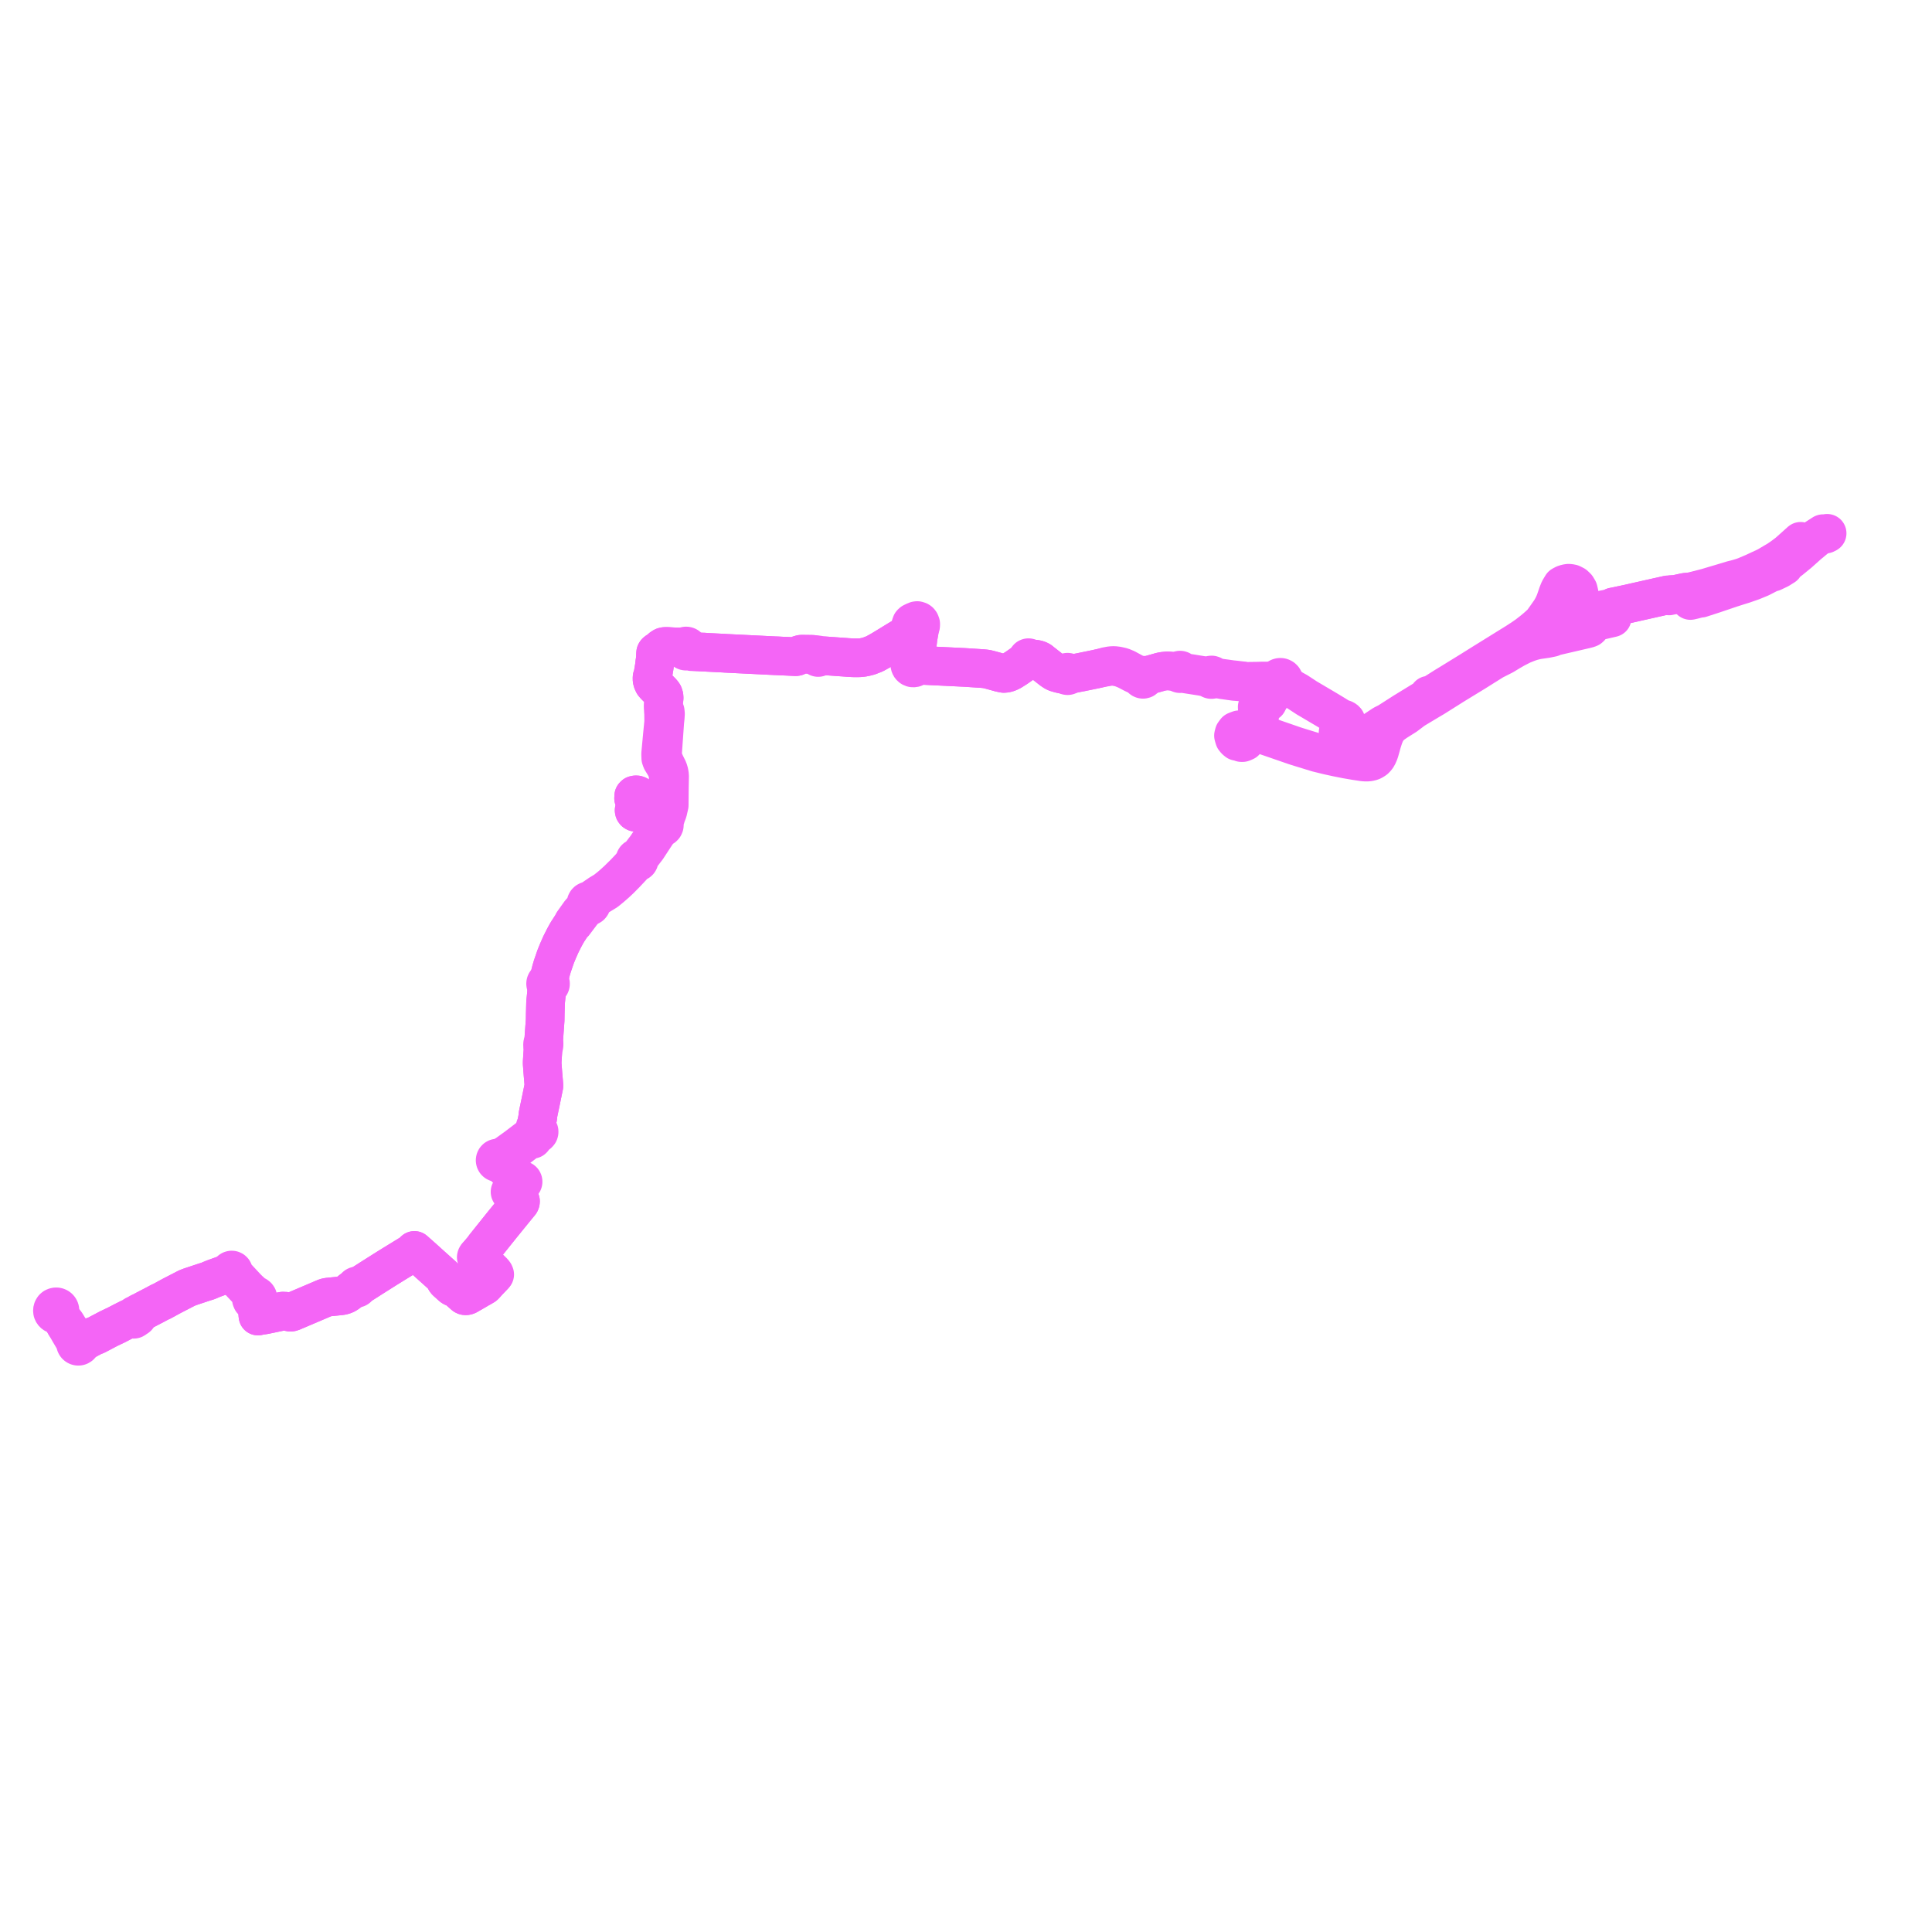     
<svg width="736.934" height="736.934" version="1.1"
     xmlns="http://www.w3.org/2000/svg">

  <title>Plan de ligne</title>
  <desc>Du 2024-09-02 au 0000-01-26</desc>

<path d='M 696.934 203.423 L 696.551 203.641 L 696.283 203.743 L 695.373 203.559 L 692.694 205.276 L 689.683 207.776 L 686.194 210.894 L 683.153 213.388 L 681.337 214.769 L 681.184 214.875 L 680.507 215.933 L 678.634 217.104 L 676.228 218.25 L 675.634 218.279 L 671.545 220.388 L 668.447 221.666 L 665.092 222.836 L 662.872 223.526 L 660.264 224.361 L 653.858 226.531 L 648.756 228.192 L 648.059 228.233 L 646.089 228.752 L 644.78 229.053 L 644.303 228.12 L 644.048 226.886 L 643.898 226.153 L 643.839 225.825 L 642.824 225.924 L 639.718 226.592 L 638.804 226.807 L 637.517 226.735 L 636.936 226.86 L 636.36 226.871 L 620.699 230.396 L 616.815 231.22 L 615.856 231.419 L 615.356 231.509 L 614.262 232.117 L 613.429 232.198 L 609.812 232.882 L 608.805 233.076 L 608.577 233.119 L 608.183 233.192 L 607.626 233.287 L 607.12 233.351 L 606.64 233.396 L 605.746 233.464 L 605.191 233.437 L 604.758 233.372 L 604.198 233.219 L 603.637 232.989 L 603.107 232.576 L 602.925 232.331 L 602.743 232.086 L 602.501 231.566 L 602.349 231.077 L 602.266 230.43 L 602.249 230.235 L 602.36 228.243 L 602.333 226.279 L 602.023 224.983 L 601.412 223.958 L 600.616 223.187 L 600.127 222.94 L 599.535 222.64 L 599.191 222.575 L 598.758 222.492 L 598.261 222.466 L 597.504 222.585 L 596.647 222.861 L 595.78 223.325 L 595.328 224.074 L 594.792 224.966 L 594.205 226.416 L 593.558 228.317 L 593.083 229.663 L 592.619 230.705 L 592.069 231.79 L 591.387 232.942 L 590.163 234.697 L 588.2 237.458 L 586.648 238.862 L 585.812 239.601 L 585.569 239.801 L 584.467 240.708 L 582.559 242.192 L 580.789 243.428 L 578.386 244.988 L 576.5 246.157 L 575.184 246.973 L 573.425 248.064 L 567.373 251.817 L 565.967 252.689 L 561.057 255.764 L 552.923 260.777 L 552.066 261.296 L 551.242 261.794 L 546.081 265.066 L 545.307 265.565 L 544.923 265.18 L 545.307 265.565 L 544.498 266.086 L 542.443 267.311 L 535.569 271.521 L 529.445 275.443 L 527.61 276.366 L 524.116 278.678 L 522.082 280.023 L 521.564 280.361 L 520.823 280.844 L 520.539 281.029 L 516.032 283.344 L 514.896 283.893 L 514.267 284.067 L 513.653 284.104 L 513.009 283.953 L 512.425 283.665 L 511.796 283.09 L 511.332 282.538 L 511.002 281.932 L 510.673 281.214 L 510.5 280.616 L 510.403 280.048 L 510.388 279.451 L 510.463 278.981 L 510.613 278.558 L 510.967 277.923 L 511.375 277.393 L 511.834 276.913 L 512 276.739 L 512.253 276.516 L 512.496 276.139 L 512.71 276.165 L 512.893 275.932 L 513.041 275.734 L 513.183 275.499 L 513.279 275.331 L 513.342 275.138 L 513.38 274.904 L 513.246 274.74 L 513.061 274.582 L 512.801 274.415 L 512.546 274.303 L 512.348 274.272 L 512.142 274.27 L 511.75 274.13 L 511.353 273.967 L 509.61 272.855 L 508.091 271.927 L 506.03 270.685 L 500.198 267.242 L 498.445 266.209 L 495.663 264.385 L 494.928 263.903 L 492.511 262.543 L 492.171 262.361 L 491.403 261.594 L 490.712 261.101 L 490.544 260.985 L 490.422 260.908 L 489.669 260.4 L 489.792 259.96 L 489.787 259.602 L 489.696 259.258 L 489.499 258.91 L 489.215 258.629 L 488.863 258.438 L 488.614 258.368 L 488.356 258.346 L 488.099 258.372 L 487.851 258.446 L 487.458 258.662 L 487.156 258.995 L 486.969 259.407 L 486.917 259.856 L 485.781 259.832 L 483.792 259.835 L 481.332 259.837 L 479.689 259.881 L 478.852 259.891 L 478.462 259.896 L 477.134 259.913 L 476.436 259.922 L 475.491 259.941 L 474.596 259.883 L 473.998 259.681 L 473.169 259.594 L 471.183 259.353 L 469.677 259.199 L 467.587 258.9 L 466.639 258.777 L 466.188 258.719 L 465.022 258.543 L 463.733 258.225 L 463.329 258.081 L 462.84 257.904 L 462.799 257.836 L 462.752 257.772 L 462.498 257.563 L 462.185 257.464 L 461.858 257.491 L 461.692 257.558 L 461.542 257.658 L 460.978 257.76 L 460.485 257.78 L 458.733 257.64 L 454.471 256.949 L 453.023 256.733 L 452.575 256.658 L 451.491 256.418 L 451.251 256.374 L 450.778 256.288 L 450.754 256.098 L 450.677 255.922 L 450.554 255.775 L 450.395 255.67 L 450.214 255.614 L 450.05 255.609 L 449.89 255.645 L 449.744 255.719 L 449.62 255.827 L 449.525 255.962 L 449.467 256.116 L 449.447 256.281 L 448.942 256.24 L 448.168 256.158 L 446.703 256.002 L 445.652 255.904 L 445.355 255.877 L 443.754 256.04 L 442.739 256.236 L 441.566 256.572 L 440.775 256.798 L 440.624 256.842 L 439.89 257.046 L 438.81 257.346 L 437.202 257.947 L 436.747 258.112 L 436.666 257.922 L 436.54 257.76 L 436.377 257.637 L 436.187 257.561 L 435.985 257.537 L 435.782 257.566 L 435.595 257.648 L 434.863 257.515 L 433.844 257.296 L 432.191 256.479 L 429.586 255.056 L 427.968 254.382 L 426.273 253.997 L 424.97 253.837 L 423.765 253.889 L 421.836 254.243 L 420.917 254.569 L 418.971 255.008 L 418.002 255.227 L 412.329 256.39 L 410.409 256.755 L 408.948 257.055 L 408.218 257.076 L 407.844 257.051 L 407.826 256.91 L 407.78 256.778 L 407.706 256.658 L 407.609 256.556 L 407.493 256.477 L 407.363 256.426 L 407.173 256.402 L 406.986 256.433 L 406.814 256.519 L 406.675 256.651 L 406.579 256.817 L 406.534 257.005 L 406.544 257.197 L 406.154 257.227 L 405.506 257.231 L 404.289 256.967 L 403.082 256.62 L 402.608 256.448 L 402.181 256.218 L 401.646 255.885 L 401.025 255.439 L 399.311 254.094 L 397.367 252.562 L 397.221 252.447 L 396.781 252.08 L 396.352 251.848 L 396.069 251.726 L 395.706 251.611 L 395.57 251.568 L 394.981 251.45 L 393.185 251.273 L 392.998 251.286 L 392.721 251.306 L 392.707 251.182 L 392.658 251.068 L 392.58 250.972 L 392.478 250.903 L 392.361 250.866 L 392.238 250.863 L 392.044 250.939 L 391.909 251.096 L 391.862 251.298 L 391.914 251.499 L 392.051 251.653 L 391.887 251.813 L 391.091 252.38 L 388.527 254.186 L 387.663 254.788 L 385.828 255.949 L 384.993 256.369 L 384.274 256.645 L 383.604 256.804 L 383.415 256.822 L 382.888 256.869 L 381.526 256.59 L 380.076 256.187 L 378.625 255.783 L 377.516 255.484 L 377.194 255.397 L 376.341 255.204 L 375.671 255.11 L 374.68 255.017 L 368.442 254.611 L 367.474 254.558 L 366.728 254.525 L 365.792 254.476 L 363.038 254.342 L 358.718 254.133 L 355.186 253.961 L 351.591 253.782 L 350.901 253.562 L 350.264 253.316 L 349.917 253.137 L 349.608 252.941 L 349.49 252.709 L 349.331 252.505 L 349.131 252.334 L 348.903 252.204 L 348.654 252.122 L 348.714 251.621 L 348.782 251.152 L 348.843 250.842 L 349.187 249.082 L 349.231 248.859 L 349.431 247.836 L 349.621 246.867 L 349.783 246.04 L 349.987 244.998 L 350.06 244.346 L 350.094 244.05 L 350.102 243.809 L 350.371 242.25 L 350.428 241.877 L 350.48 241.596 L 350.812 239.736 L 351.158 238.73 L 351.193 238.342 L 351.189 237.959 L 351.084 237.693 L 350.968 237.383 L 350.718 237.062 L 350.44 236.869 L 349.878 236.698 L 349.498 236.744 L 348.758 237.054 L 347.979 237.433 L 347.629 237.767 L 347.455 238.265 L 347.339 238.568 L 347.06 239.735 L 346.974 240.103 L 346.731 240.773 L 346.265 241.581 L 345.559 242.214 L 344.791 242.735 L 343.536 243.48 L 342.681 243.987 L 337.409 247.218 L 336.971 247.48 L 335.998 248.067 L 333.63 249.385 L 333.157 249.569 L 331.442 250.235 L 330.17 250.562 L 329.118 250.768 L 327.939 250.891 L 326.843 250.923 L 326.193 250.912 L 325.366 250.899 L 323.383 250.785 L 322.018 250.678 L 321.372 250.636 L 319.924 250.532 L 319.511 250.503 L 318.451 250.427 L 317.318 250.346 L 316.315 250.274 L 315.217 250.195 L 314.932 250.175 L 314.132 250.116 L 313.634 250.131 L 312.883 250.295 L 312.567 250.362 L 312.562 250.208 L 312.51 250.062 L 312.417 249.94 L 312.29 249.853 L 312.12 249.808 L 311.945 249.826 L 311.789 249.907 L 311.671 250.036 L 311.424 249.914 L 311.133 249.787 L 310.508 249.637 L 309.568 249.579 L 308.431 249.564 L 306.392 249.539 L 305.924 249.533 L 305.682 249.547 L 305.552 249.554 L 304.753 249.788 L 304.076 250.259 L 303.829 250.428 L 303.501 250.479 L 299.673 250.295 L 298.102 250.238 L 296.671 250.157 L 296.584 250.154 L 296.339 250.145 L 295.373 250.11 L 276.689 249.186 L 276.154 249.145 L 270.233 248.845 L 268.884 248.755 L 268.534 248.732 L 267.123 248.685 L 266.572 248.652 L 264.856 248.571 L 263.262 248.157 L 263.037 247.897 L 262.672 247.554 L 262.683 247.327 L 262.644 247.103 L 262.557 246.898 L 262.426 246.718 L 262.254 246.569 L 262.053 246.464 L 261.844 246.411 L 261.629 246.404 L 261.383 246.457 L 261.129 246.593 L 260.925 246.799 L 260.809 247.003 L 260.197 246.802 L 259.136 246.783 L 257.783 246.757 L 255.581 246.635 L 254.643 246.573 L 254.066 246.574 L 253.803 246.572 L 253.54 246.594 L 253.29 246.63 L 253.051 246.704 L 252.602 246.945 L 252.196 247.268 L 251.939 247.621 L 251.573 247.98 L 251.038 248.253 L 250.584 248.485 L 250.231 248.782 L 250.087 249.017 L 250.055 249.392 L 250.003 250.563 L 249.936 251.582 L 249.754 252.733 L 249.574 254.284 L 249.452 255.004 L 249.307 255.864 L 249.102 257.072 L 248.94 257.824 L 248.742 258.285 L 248.702 258.88 L 248.747 259.404 L 248.922 260.046 L 249.297 260.823 L 249.605 261.172 L 249.929 261.541 L 252.502 264.086 L 253.035 264.813 L 253.27 265.535 L 253.328 266.228 L 253.175 267.509 L 253.116 268.003 L 253.061 268.466 L 253 268.979 L 253.017 269.831 L 253.096 270.793 L 253.102 271.161 L 253.121 271.591 L 253.102 272.101 L 253.111 272.239 L 253.118 272.667 L 253.121 272.865 L 253.127 273.156 L 253.145 275.355 L 252.653 280.407 L 252.601 280.951 L 252.288 284.306 L 252.187 285.398 L 252.14 285.905 L 251.986 287.559 L 252.035 289.001 L 252.042 289.201 L 252.353 290.059 L 253.642 292.163 L 254.413 293.76 L 254.707 294.7 L 254.89 295.846 L 254.802 300.887 L 254.808 302.782 L 254.805 303.35 L 254.791 306.237 L 254.731 307.138 L 254.623 307.764 L 254.535 308.275 L 254.202 309.432 L 253.769 310.53 L 253.518 311.079 L 253.2 311.602 L 252.787 312.014 L 252.336 312.338 L 251.871 312.513 L 251.384 312.619 L 250.901 312.634 L 250.399 312.571 L 248.965 311.915 L 248.663 311.868 L 248.186 311.48 L 246.522 310.489 L 244.847 309.978 L 244.329 309.696 L 243.585 309.331 L 243.396 309.239 L 243.408 309.012 L 243.355 308.791 L 243.239 308.596 L 243.073 308.442 L 243.233 308.207 L 243.391 307.618 L 243.441 307.399 L 243.454 306.686 L 243.459 305.996 L 243.49 304.511 L 243.506 303.734 L 243.267 303.341 L 242.87 303.197 L 242.451 303.189 L 242.024 303.28 L 241.734 303.575 L 241.743 304.107 L 241.677 304.487 L 242.139 305.062 L 242.754 305.821 L 243.049 306.184 L 243.454 306.686 L 243.441 307.399 L 243.391 307.618 L 243.233 308.207 L 243.073 308.442 L 242.889 308.35 L 242.689 308.311 L 242.485 308.327 L 242.293 308.396 L 242.126 308.514 L 241.943 308.773 L 241.878 309.085 L 241.943 309.397 L 242.126 309.655 L 242.396 309.818 L 242.633 309.86 L 242.871 309.826 L 243.087 309.718 L 243.259 309.549 L 243.344 309.402 L 243.396 309.239 L 243.585 309.331 L 244.329 309.696 L 244.847 309.978 L 246.116 310.928 L 246.843 311.362 L 248.712 312.567 L 249.34 312.74 L 249.447 312.808 L 250.134 313.258 L 250.804 314.018 L 251.11 314.407 L 251.346 314.708 L 251.424 315.046 L 251.607 315.34 L 251.25 315.86 L 250.969 316.373 L 250.205 317.547 L 246.554 323.05 L 244.415 325.855 L 244.089 326.283 L 243.492 327.034 L 243.278 327.277 L 243.037 327.229 L 242.793 327.256 L 242.568 327.356 L 242.383 327.52 L 242.255 327.732 L 242.197 327.972 L 242.212 328.22 L 242.17 328.448 L 242.087 328.707 L 241.877 328.99 L 240.811 330.276 L 240.386 330.789 L 239.845 331.36 L 238.277 333.02 L 235.61 335.645 L 233.856 337.245 L 232.706 338.231 L 230.882 339.684 L 228.746 340.978 L 226.916 342.229 L 225.153 343.433 L 224.86 343.634 L 224.542 343.593 L 224.225 343.651 L 223.941 343.8 L 223.714 344.03 L 223.565 344.317 L 223.508 344.621 L 223.54 344.93 L 223.658 345.216 L 223.165 345.964 L 222.017 347.331 L 221.83 347.529 L 221.332 348.053 L 220.913 348.641 L 219.023 351.288 L 218.887 351.479 L 218.627 351.845 L 218.528 352.425 L 218.149 352.908 L 217.864 353.286 L 216.513 355.367 L 216.038 356.174 L 215.109 357.889 L 213.904 360.281 L 212.733 362.957 L 211.933 364.929 L 211.297 366.777 L 210.721 368.452 L 210.642 368.699 L 210.22 370.135 L 209.845 371.609 L 209.705 372.161 L 209.377 373.115 L 209.197 373.448 L 208.913 373.925 L 208.55 374.419 L 208.372 374.567 L 208.234 374.754 L 208.162 374.919 L 208.122 375.094 L 208.115 375.274 L 208.142 375.452 L 208.202 375.621 L 208.293 375.776 L 208.374 376.166 L 208.453 376.666 L 208.486 377.185 L 208.464 377.756 L 208.483 378.622 L 208.468 378.728 L 208.445 378.954 L 208.101 382.292 L 207.977 386.935 L 207.946 388.805 L 207.939 389.161 L 207.608 393.665 L 207.594 393.862 L 207.482 395.476 L 207.359 397.239 L 207.131 397.701 L 207.037 397.928 L 206.962 398.238 L 206.941 398.836 L 206.986 399.153 L 207.157 399.733 L 207.063 401.214 L 207.018 401.778 L 206.977 402.426 L 206.813 405 L 206.813 405.784 L 207.097 409.551 L 207.366 412.701 L 207.397 413.068 L 207.449 413.673 L 207.46 414.267 L 207.359 414.717 L 206.996 416.532 L 206.958 416.694 L 206.893 417.032 L 206.726 417.839 L 206.369 419.573 L 206.108 420.82 L 205.319 424.596 L 205.154 425.398 L 205.132 426.178 L 205.084 426.397 L 204.544 429.01 L 204.402 429.497 L 204.118 429.925 L 204.008 430.411 L 204.04 431.061 L 204.178 431.413 L 204.041 431.966 L 203.777 432.365 L 203.471 432.695 L 202.87 433.085 L 202.426 433.268 L 202.167 433.455 L 202.042 433.614 L 201.98 433.745 L 201.286 434.273 L 199.189 435.874 L 197.599 437.087 L 196.836 437.658 L 193.247 440.25 L 193.038 440.345 L 191.619 441.308 L 191.457 441.407 L 190.978 441.7 L 190.729 441.853 L 190.392 442.063 L 190.201 441.877 L 189.963 441.76 L 189.7 441.721 L 189.44 441.767 L 189.205 441.89 L 189.019 442.081 L 188.898 442.325 L 188.858 442.595 L 188.903 442.862 L 189.028 443.101 L 189.22 443.291 L 189.412 443.394 L 189.624 443.443 L 189.811 443.442 L 189.994 443.4 L 190.152 443.324 L 190.292 443.218 L 190.813 443.662 L 196.779 448.852 L 197.902 449.88 L 198.147 450.103 L 198.385 450.32 L 198.514 450.438 L 198.45 450.575 L 198.425 450.724 L 198.441 450.875 L 198.496 451.016 L 198.587 451.137 L 198.419 451.338 L 198.287 451.467 L 195.531 453.781 L 195.232 454.03 L 195.096 454.25 L 195.009 454.388 L 194.929 454.345 L 194.839 454.33 L 194.749 454.342 L 194.668 454.384 L 194.603 454.448 L 194.56 454.529 L 194.544 454.62 L 194.558 454.71 L 194.595 454.789 L 194.662 454.859 L 194.743 454.902 L 194.833 454.917 L 194.923 454.904 L 195.005 454.862 L 195.094 454.999 L 195.184 455.137 L 195.314 455.338 L 196.604 456.427 L 197.524 457.203 L 198.026 457.627 L 198.393 457.938 L 198.536 458.179 L 198.512 458.466 L 198.381 458.781 L 196.433 461.154 L 196.029 461.649 L 192.899 465.502 L 191.375 467.378 L 190.724 468.191 L 190.304 468.717 L 189.983 469.117 L 187.84 471.795 L 184.996 475.351 L 184.86 475.523 L 184.462 476.118 L 183.329 477.471 L 182.674 478.254 L 181.89 479.045 L 181.724 479.317 L 181.665 479.565 L 181.729 479.877 L 181.919 480.169 L 182.367 480.592 L 185.257 483.486 L 186.819 485.03 L 187.651 485.669 L 188.096 486.114 L 188.432 486.436 L 188.177 486.725 L 185.985 489.005 L 185.491 489.571 L 185.014 490.098 L 184.679 490.421 L 183.533 491.09 L 183.286 491.231 L 182.387 491.722 L 182.101 491.911 L 180.249 492.984 L 178.409 494.039 L 178.227 494.128 L 178.05 494.194 L 177.878 494.237 L 177.707 494.259 L 177.547 494.258 L 177.379 494.231 L 177.24 494.177 L 177.103 494.1 L 174.343 491.645 L 174.185 491.528 L 174.012 491.428 L 173.815 491.329 L 173.606 491.244 L 173.469 491.198 L 173.301 491.151 L 173.036 491.078 L 172.895 491.02 L 172.626 490.88 L 172.494 490.791 L 172.355 490.68 L 171.011 489.468 L 170.332 488.873 L 170.192 488.72 L 170.076 488.59 L 169.982 488.447 L 169.862 488.251 L 169.729 487.997 L 169.594 487.706 L 169.377 487.197 L 169.28 487.031 L 169.143 486.878 L 168.819 486.589 L 168.406 486.214 L 167.793 485.664 L 166.259 484.287 L 165.603 483.698 L 164.197 482.436 L 161.036 479.58 L 160.511 479.115 L 158.07 476.959 L 157.902 477.144 L 157.332 477.713 L 156.48 478.304 L 154.772 479.351 L 153.797 479.949 L 151.969 481.068 L 150.322 482.079 L 146.967 484.162 L 146.187 484.657 L 145.43 485.138 L 145.163 485.306 L 141.127 487.859 L 140.546 488.241 L 137.247 490.335 L 136.449 490.748 L 136.33 490.597 L 136.159 490.511 L 135.968 490.507 L 135.878 490.547 L 135.793 490.586 L 135.655 490.759 L 135.618 490.977 L 135.69 491.187 L 134.967 491.494 L 134.413 491.835 L 132.919 493.013 L 132.129 493.573 L 131.523 493.865 L 130.834 494.103 L 130.092 494.251 L 128.235 494.448 L 128.034 494.468 L 126.871 494.583 L 126.314 494.637 L 125.139 494.762 L 124.63 494.853 L 124.124 494.982 L 123.667 495.175 L 121.217 496.221 L 119.95 496.762 L 119.102 497.124 L 117.872 497.648 L 116.628 498.177 L 113.291 499.594 L 111.384 500.404 L 111.016 500.497 L 110.761 500.509 L 110.485 500.475 L 109.945 500.339 L 109.142 500.165 L 108.968 500.158 L 108.59 500.144 L 108.131 500.122 L 107.879 500.11 L 107.218 500.24 L 102.262 501.275 L 101.42 501.449 L 100.968 501.536 L 100.217 501.668 L 98.748 501.804 L 98.404 501.988 L 98.303 501.185 L 98.275 499.896 L 98.241 498.343 L 98.273 497.394 L 98.035 496.766 L 97.936 496.388 L 98.235 496.063 L 98.41 495.655 L 98.438 495.211 L 98.32 494.789 L 98.085 494.446 L 97.76 494.199 L 97.417 494.075 L 97.053 494.052 L 96.296 493.339 L 95.685 492.705 L 95.456 492.5 L 95.06 492.145 L 94.218 491.323 L 90.421 487.244 L 89.396 486.143 L 89.213 485.832 L 89.001 485.491 L 89.085 485.229 L 89.064 484.954 L 88.958 484.731 L 88.783 484.558 L 88.561 484.455 L 88.317 484.437 L 88.081 484.503 L 87.903 484.626 L 87.771 484.798 L 87.696 485.002 L 87.686 485.219 L 87.74 485.43 L 87.364 485.537 L 86.525 485.848 L 85.602 486.213 L 84.821 486.497 L 83.835 486.85 L 83.403 487.003 L 83.077 487.119 L 81.746 487.6 L 80.867 487.946 L 79.378 488.586 L 77.911 489.042 L 72.601 490.809 L 71.6 491.19 L 71.257 491.332 L 70.705 491.616 L 67.274 493.387 L 65.406 494.35 L 63.318 495.494 L 61.826 496.311 L 60.931 496.71 L 58.968 497.762 L 55.426 499.606 L 53.622 500.581 L 53.417 500.624 L 53.217 500.68 L 52.886 500.862 L 52.637 501.037 L 52.382 501.186 L 51.956 501.404 L 51.814 501.433 L 51.672 501.492 L 51.283 501.724 L 50.778 502.057 L 50.651 502.163 L 50.561 502.277 L 49.849 502.606 L 49.3 502.857 L 48.748 503.167 L 47.661 503.709 L 47.093 503.992 L 46.124 504.497 L 44.386 505.401 L 41.388 506.829 L 39.907 507.612 L 36.708 509.299 L 36.169 509.494 L 35.622 509.693 L 32.567 511.348 L 31.942 511.681 L 31.513 511.918 L 31.153 512.025 L 30.916 512.14 L 30.836 511.924 L 30.712 511.732 L 30.552 511.568 L 30.362 511.443 L 30.149 511.36 L 29.925 511.324 L 29.698 511.336 L 29.479 511.396 L 29.042 511.262 L 28.685 510.988 L 28.405 510.516 L 27.49 508.988 L 27.119 508.105 L 27.008 507.902 L 26.61 507.099 L 26.179 506.458 L 25.972 506.13 L 25.107 504.731 L 24.738 504.277 L 23.701 502.852 L 23.386 502.378 L 23.117 501.958 L 22.917 501.361 L 22.837 501.058 L 22.739 500.553 L 22.84 500.263 L 22.878 499.958 L 22.852 499.651 L 22.763 499.357 L 22.613 499.085 L 22.409 498.851 L 22.161 498.667 L 21.88 498.54 L 21.578 498.476 L 21.271 498.479 L 20.97 498.548 L 20.639 498.694 L 20.38 498.913 L 20.125 499.325 L 20.041 499.563 L 20 499.812 L 20.002 500.064 L 20.046 500.312 L 20.133 500.548 L 20.258 500.766 L 20.418 500.959 L 20.609 501.121 L 20.741 501.204 L 20.882 501.273 L 21.126 501.351 L 21.38 501.384 L 21.635 501.372 L 22.357 501.896 L 22.6 502.088 L 22.815 502.311 L 23.486 503.154 L 24.224 504.259 L 24.674 504.986 L 24.983 505.483' fill='transparent' stroke='#F465F6' stroke-linecap='round' stroke-linejoin='round' stroke-width='14.739'/><path d='M 25.031 505.56 L 25.325 506.034 L 25.844 506.934 L 26.356 507.848 L 26.461 508.033 L 26.472 508.051 L 28.022 510.678 L 28.655 511.768 L 28.817 512.154 L 28.786 512.369 L 28.798 512.585 L 28.851 512.796 L 28.944 512.991 L 29.074 513.164 L 29.279 513.338 L 29.52 513.457 L 29.783 513.511 L 30.049 513.499 L 30.243 513.447 L 30.422 513.36 L 30.584 513.241 L 30.721 513.094 L 30.829 512.925 L 30.904 512.738 L 30.945 512.541 L 30.948 512.339 L 30.916 512.14 L 31.153 512.025 L 31.513 511.918 L 31.942 511.681 L 32.567 511.348 L 35.622 509.693 L 36.169 509.494 L 36.708 509.299 L 39.907 507.612 L 41.388 506.829 L 44.386 505.401 L 46.124 504.497 L 47.093 503.992 L 47.661 503.709 L 48.748 503.167 L 49.961 503.106 L 50.305 503.11 L 50.664 503.113 L 50.752 503.174 L 50.882 503.218 L 51.034 503.218 L 51.158 503.185 L 51.273 503.129 L 51.402 503.042 L 51.546 502.924 L 51.658 502.824 L 51.804 502.7 L 51.959 502.611 L 52.121 502.531 L 52.273 502.449 L 52.398 502.346 L 52.476 502.248 L 52.531 502.124 L 52.56 502.007 L 52.7 501.779 L 52.855 501.555 L 53.044 501.285 L 53.194 501.099 L 53.334 500.939 L 53.622 500.581 L 55.426 499.606 L 58.968 497.762 L 60.931 496.71 L 61.826 496.311 L 63.844 495.206 L 65.406 494.35 L 67.274 493.387 L 70.705 491.616 L 71.257 491.332 L 71.6 491.19 L 72.601 490.809 L 76.412 489.541 L 77.911 489.042 L 79.378 488.586 L 80.867 487.946 L 81.746 487.6 L 83.077 487.119 L 83.403 487.003 L 83.835 486.85 L 84.821 486.497 L 85.602 486.213 L 86.525 485.848 L 87.364 485.537 L 87.74 485.43 L 87.883 485.644 L 88.09 485.792 L 88.337 485.856 L 89.115 486.4 L 93.492 491.073 L 94.453 492.1 L 94.498 492.145 L 94.593 492.242 L 94.817 492.486 L 95.086 492.789 L 95.296 493.168 L 95.742 493.785 L 95.957 494.16 L 96.153 494.535 L 95.982 494.817 L 95.887 495.133 L 95.896 495.617 L 96.079 496.064 L 96.382 496.392 L 96.777 496.596 L 97.217 496.652 L 97.671 497.181 L 97.977 497.805 L 98.241 498.343 L 98.303 501.185 L 98.404 501.988 L 98.748 501.804 L 100.217 501.668 L 100.968 501.536 L 101.42 501.449 L 102.262 501.275 L 107.218 500.24 L 107.879 500.11 L 108.131 500.122 L 108.59 500.144 L 108.968 500.158 L 109.142 500.165 L 109.945 500.339 L 110.485 500.475 L 110.761 500.509 L 111.016 500.497 L 111.384 500.404 L 113.291 499.594 L 116.628 498.177 L 117.872 497.648 L 119.102 497.124 L 119.95 496.762 L 121.217 496.221 L 123.667 495.175 L 124.124 494.982 L 124.63 494.853 L 125.139 494.762 L 126.314 494.637 L 126.871 494.583 L 128.034 494.468 L 128.235 494.448 L 130.092 494.251 L 130.834 494.103 L 131.523 493.865 L 132.129 493.573 L 132.919 493.013 L 134.413 491.835 L 134.967 491.494 L 135.69 491.187 L 135.821 491.316 L 135.993 491.38 L 136.176 491.368 L 136.284 491.308 L 136.343 491.276 L 136.455 491.122 L 136.493 490.934 L 136.449 490.748 L 137.247 490.335 L 140.546 488.241 L 141.127 487.859 L 145.163 485.306 L 145.43 485.138 L 146.187 484.657 L 146.967 484.162 L 150.322 482.079 L 151.969 481.068 L 153.797 479.949 L 154.772 479.351 L 156.48 478.304 L 157.332 477.713 L 157.902 477.144 L 158.07 476.959 L 160.511 479.115 L 161.036 479.58 L 164.197 482.436 L 165.603 483.698 L 166.259 484.287 L 167.793 485.664 L 168.406 486.214 L 168.819 486.589 L 169.143 486.878 L 169.28 487.031 L 169.377 487.197 L 169.594 487.706 L 169.729 487.997 L 169.862 488.251 L 169.982 488.447 L 170.076 488.59 L 170.192 488.72 L 170.332 488.873 L 171.011 489.468 L 172.355 490.68 L 172.494 490.791 L 172.626 490.88 L 172.895 491.02 L 173.036 491.078 L 173.301 491.151 L 173.469 491.198 L 173.606 491.244 L 173.815 491.329 L 174.012 491.428 L 174.185 491.528 L 174.343 491.645 L 176.531 493.591 L 177.103 494.1 L 177.24 494.177 L 177.379 494.231 L 177.547 494.258 L 177.707 494.259 L 177.878 494.237 L 178.05 494.194 L 178.227 494.128 L 178.409 494.039 L 180.249 492.984 L 182.101 491.911 L 182.387 491.722 L 183.286 491.231 L 183.533 491.09 L 184.679 490.421 L 185.014 490.098 L 185.491 489.571 L 185.985 489.005 L 188.177 486.725 L 188.432 486.436 L 188.701 486.132 L 188.538 485.726 L 188.15 485.207 L 187.134 484.211 L 183.161 480.314 L 182.874 479.992 L 182.637 479.723 L 182.517 479.453 L 182.44 479.17 L 182.439 478.87 L 182.515 478.606 L 182.674 478.254 L 184.462 476.118 L 184.86 475.523 L 184.996 475.351 L 187.112 472.705 L 187.84 471.795 L 189.983 469.117 L 190.304 468.717 L 190.724 468.191 L 191.375 467.378 L 196.029 461.649 L 196.433 461.154 L 198.381 458.781 L 198.512 458.466 L 198.536 458.179 L 198.393 457.938 L 198.026 457.627 L 197.524 457.203 L 196.604 456.427 L 195.314 455.338 L 195.184 455.137 L 195.094 454.999 L 195.005 454.862 L 195.061 454.808 L 195.102 454.741 L 195.123 454.666 L 195.123 454.587 L 195.104 454.511 L 195.065 454.443 L 195.009 454.388 L 195.096 454.25 L 195.232 454.03 L 195.531 453.781 L 196.465 452.996 L 198.287 451.467 L 198.419 451.338 L 198.587 451.137 L 198.724 451.237 L 198.885 451.29 L 199.054 451.292 L 199.218 451.241 L 199.357 451.141 L 199.461 451.003 L 199.509 450.878 L 199.525 450.744 L 199.51 450.61 L 199.462 450.484 L 199.386 450.372 L 199.257 450.264 L 199.102 450.2 L 198.934 450.186 L 198.771 450.225 L 198.626 450.311 L 198.514 450.438 L 198.385 450.32 L 198.147 450.103 L 197.902 449.88 L 196.711 448.79 L 194.753 447.087 L 190.813 443.662 L 190.292 443.218 L 190.421 443.065 L 190.512 442.885 L 190.559 442.688 L 191.039 442.402 L 191.343 442.221 L 191.613 442.038 L 192.713 441.293 L 193.982 440.487 L 194.428 440.166 L 195.235 439.604 L 197.529 437.913 L 199.151 436.683 L 201.352 435.012 L 201.945 434.668 L 202.226 434.505 L 202.547 434.681 L 203.148 434.556 L 203.303 434.408 L 203.664 433.852 L 204.263 433.249 L 204.867 432.726 L 205.262 432.433 L 205.557 432.095 L 205.637 431.815 L 205.63 431.519 L 205.48 431.189 L 205.194 430.987 L 204.913 430.932 L 204.525 430.24 L 204.402 429.497 L 204.544 429.01 L 205.084 426.397 L 205.132 426.178 L 205.154 425.398 L 205.319 424.596 L 206.108 420.82 L 206.369 419.573 L 206.726 417.839 L 206.893 417.032 L 206.958 416.694 L 206.996 416.532 L 207.359 414.717 L 207.46 414.267 L 207.449 413.673 L 207.397 413.068 L 207.366 412.701 L 207.261 411.475 L 207.097 409.551 L 206.813 405.784 L 206.813 405 L 207.018 401.778 L 207.063 401.214 L 207.157 399.733 L 207.397 399.162 L 207.49 398.866 L 207.544 398.279 L 207.516 397.8 L 207.359 397.239 L 207.482 395.476 L 207.594 393.862 L 207.608 393.665 L 207.939 389.161 L 207.946 388.805 L 207.966 387.573 L 207.977 386.935 L 208.101 382.292 L 208.445 378.954 L 208.468 378.728 L 208.483 378.622 L 208.707 377.805 L 208.827 377.366 L 208.936 377.037 L 209.089 376.745 L 209.205 376.537 L 209.613 375.974 L 209.754 375.841 L 209.865 375.682 L 209.942 375.503 L 209.98 375.313 L 209.974 375.078 L 209.911 374.853 L 209.795 374.649 L 209.726 374.259 L 209.665 373.706 L 209.643 373.207 L 209.705 372.161 L 209.845 371.609 L 210.22 370.135 L 210.642 368.699 L 210.721 368.452 L 211.297 366.777 L 211.933 364.929 L 212.733 362.957 L 213.42 361.386 L 213.904 360.281 L 215.109 357.889 L 216.038 356.174 L 216.513 355.367 L 217.864 353.286 L 218.149 352.908 L 218.528 352.425 L 218.978 352.083 L 220.263 350.376 L 221.834 348.289 L 222.039 348.038 L 222.997 346.929 L 223.481 346.368 L 224.107 345.829 L 224.264 345.693 L 224.616 345.737 L 224.964 345.661 L 225.266 345.473 L 225.491 345.195 L 225.606 344.887 L 225.624 344.558 L 225.542 344.239 L 226.161 343.263 L 227.645 342.185 L 231.315 339.94 L 233.151 338.435 L 234.858 336.944 L 236.464 335.445 L 238.625 333.262 L 240.534 331.226 L 240.924 330.81 L 241.902 329.677 L 242.545 329.102 L 242.762 328.953 L 243.039 328.862 L 243.262 328.82 L 243.465 328.717 L 243.634 328.555 L 243.752 328.352 L 243.807 328.123 L 243.796 327.887 L 243.825 327.718 L 243.871 327.517 L 243.976 327.28 L 244.304 326.756 L 246.832 323.459 L 250.301 318.157 L 250.558 317.797 L 251.369 316.589 L 251.728 316.165 L 251.991 315.873 L 252.174 315.669 L 252.573 315.671 L 252.944 315.521 L 253.226 315.246 L 253.388 314.883 L 253.414 314.589 L 253.358 314.299 L 253.224 314.036 L 253.061 313.855 L 252.861 313.716 L 252.634 313.628 L 252.394 313.596 L 252.142 313.624 L 251.904 313.713 L 251.131 313.503 L 250.134 313.258 L 249.447 312.808 L 249.34 312.74 L 249.085 312.32 L 248.663 311.868 L 248.186 311.48 L 247.479 311.059 L 246.522 310.489 L 244.847 309.978 L 244.329 309.696 L 243.585 309.331 L 243.396 309.239 L 243.408 309.012 L 243.355 308.791 L 243.239 308.596 L 243.073 308.442 L 243.233 308.207 L 243.391 307.618 L 243.441 307.399 L 243.454 306.686 L 243.459 305.996 L 243.494 304.346 L 243.506 303.734 L 243.267 303.341 L 242.87 303.197 L 242.451 303.189 L 242.024 303.28 L 241.734 303.575 L 241.743 304.107 L 241.677 304.487 L 242.139 305.062 L 242.777 305.849 L 243.049 306.184 L 243.454 306.686 L 243.441 307.399 L 243.391 307.618 L 243.233 308.207 L 243.073 308.442 L 242.889 308.35 L 242.689 308.311 L 242.485 308.327 L 242.293 308.396 L 242.126 308.514 L 241.943 308.773 L 241.878 309.085 L 241.943 309.397 L 242.126 309.655 L 242.396 309.818 L 242.633 309.86 L 242.871 309.826 L 243.087 309.718 L 243.259 309.549 L 243.344 309.402 L 243.396 309.239 L 243.585 309.331 L 244.329 309.696 L 244.847 309.978 L 246.116 310.928 L 246.843 311.362 L 248.712 312.567 L 249.34 312.74 L 249.447 312.808 L 250.134 313.258 L 250.804 314.018 L 251.11 314.407 L 251.346 314.708 L 251.424 315.046 L 251.607 315.34 L 251.864 315.551 L 252.174 315.669 L 252.573 315.671 L 252.944 315.521 L 253.226 315.246 L 253.388 314.883 L 253.414 314.589 L 253.358 314.299 L 253.224 314.036 L 253.363 313.206 L 253.757 312.336 L 254.07 311.233 L 254.713 309.557 L 255.267 307.134 L 255.275 306.189 L 255.304 302.798 L 255.32 300.862 L 255.412 295.827 L 255.226 294.645 L 254.906 293.55 L 253.789 291.312 L 252.878 289.218 L 252.697 287.687 L 252.817 285.994 L 252.973 283.796 L 253.569 275.396 L 253.681 274.328 L 253.756 273.613 L 253.786 273.043 L 253.796 272.906 L 253.808 272.728 L 253.842 272.302 L 253.745 271.356 L 253.102 271.161 L 253.096 270.793 L 253.017 269.831 L 253 268.979 L 253.061 268.466 L 253.175 267.509 L 253.328 266.228 L 253.27 265.535 L 253.035 264.813 L 252.502 264.086 L 249.929 261.541 L 249.605 261.172 L 249.297 260.823 L 248.922 260.046 L 248.747 259.404 L 248.702 258.88 L 248.742 258.285 L 248.94 257.824 L 249.102 257.072 L 249.307 255.864 L 249.452 255.004 L 249.574 254.284 L 249.754 252.733 L 249.936 251.582 L 250.003 250.563 L 250.055 249.392 L 250.087 249.017 L 250.231 248.782 L 250.584 248.485 L 251.573 247.98 L 251.939 247.621 L 252.196 247.268 L 252.602 246.945 L 253.051 246.704 L 253.29 246.63 L 253.54 246.594 L 253.803 246.572 L 254.066 246.574 L 254.643 246.573 L 255.581 246.635 L 256.648 246.694 L 257.783 246.757 L 260.197 246.802 L 260.809 247.003 L 260.744 247.226 L 260.733 247.44 L 260.808 247.772 L 260.99 248.058 L 261.193 248.227 L 261.432 248.335 L 261.642 248.373 L 261.856 248.364 L 262.15 248.269 L 262.4 248.086 L 262.818 248.33 L 263.839 248.572 L 264.856 248.571 L 266.572 248.652 L 267.123 248.685 L 268.534 248.732 L 268.884 248.755 L 270.233 248.845 L 276.154 249.145 L 276.689 249.186 L 280.21 249.36 L 295.373 250.11 L 296.339 250.145 L 296.584 250.154 L 296.671 250.157 L 298.102 250.238 L 299.673 250.295 L 303.501 250.479 L 303.829 250.428 L 304.076 250.259 L 304.753 249.788 L 305.552 249.554 L 305.682 249.547 L 305.924 249.533 L 306.392 249.539 L 308.431 249.564 L 309.568 249.579 L 309.968 249.603 L 310.508 249.637 L 311.133 249.787 L 311.424 249.914 L 311.671 250.036 L 311.604 250.203 L 311.602 250.383 L 311.664 250.552 L 311.76 250.669 L 311.887 250.751 L 312.032 250.79 L 312.182 250.782 L 312.323 250.729 L 312.44 250.635 L 312.525 250.508 L 312.567 250.362 L 312.883 250.295 L 313.634 250.131 L 314.132 250.116 L 314.932 250.175 L 315.217 250.195 L 317.318 250.346 L 318.451 250.427 L 319.511 250.503 L 319.924 250.532 L 320.589 250.58 L 321.372 250.636 L 322.018 250.678 L 323.383 250.785 L 325.366 250.899 L 326.193 250.912 L 326.843 250.923 L 327.939 250.891 L 329.118 250.768 L 330.17 250.562 L 331.442 250.235 L 333.63 249.385 L 335.998 248.067 L 336.971 247.48 L 337.409 247.218 L 340.127 245.553 L 342.681 243.987 L 343.536 243.48 L 344.791 242.735 L 345.155 242.759 L 345.885 242.523 L 346.753 241.979 L 347.216 241.507 L 347.637 240.273 L 347.809 239.493 L 347.966 238.777 L 348.119 238.357 L 348.228 238.159 L 348.37 237.98 L 348.813 237.742 L 349.619 237.586 L 350.044 237.619 L 350.14 237.707 L 350.307 237.796 L 350.4 237.847 L 350.656 237.894 L 350.751 238.31 L 350.852 238.714 L 350.874 239.236 L 350.812 239.736 L 350.729 240.202 L 350.48 241.596 L 350.428 241.877 L 350.371 242.25 L 350.102 243.809 L 350.094 244.05 L 350.06 244.346 L 349.987 244.998 L 349.87 245.598 L 349.783 246.04 L 349.431 247.836 L 349.231 248.859 L 349.187 249.082 L 348.843 250.842 L 348.782 251.152 L 348.742 251.428 L 348.714 251.621 L 348.654 252.122 L 348.379 252.091 L 348.103 252.119 L 347.838 252.203 L 347.672 252.289 L 347.52 252.399 L 347.384 252.529 L 347.268 252.677 L 347.173 252.84 L 347.102 253.015 L 347.056 253.198 L 347.035 253.388 L 347.041 253.579 L 347.074 253.766 L 347.133 253.948 L 347.216 254.119 L 347.322 254.277 L 347.45 254.418 L 347.639 254.57 L 347.853 254.684 L 348.083 254.758 L 348.323 254.788 L 348.554 254.775 L 348.78 254.723 L 348.992 254.632 L 349.187 254.505 L 349.357 254.347 L 349.497 254.161 L 349.907 254.006 L 350.121 253.936 L 350.293 253.904 L 350.543 253.884 L 351.189 253.812 L 351.591 253.782 L 355.186 253.961 L 358.208 254.108 L 358.718 254.133 L 365.792 254.476 L 366.728 254.525 L 367.474 254.558 L 368.442 254.611 L 373.628 254.949 L 374.68 255.017 L 375.671 255.11 L 376.341 255.204 L 377.194 255.397 L 377.516 255.484 L 378.625 255.783 L 380.076 256.187 L 381.526 256.59 L 382.888 256.869 L 383.415 256.822 L 383.604 256.804 L 384.274 256.645 L 384.993 256.369 L 385.828 255.949 L 386.766 255.355 L 387.663 254.788 L 388.527 254.186 L 391.091 252.38 L 391.887 251.813 L 392.051 251.653 L 392.19 251.715 L 392.342 251.724 L 392.488 251.68 L 392.609 251.586 L 392.69 251.456 L 392.721 251.306 L 392.998 251.286 L 393.185 251.273 L 394.981 251.45 L 395.57 251.568 L 395.706 251.611 L 396.069 251.726 L 396.352 251.848 L 396.781 252.08 L 397.221 252.447 L 397.367 252.562 L 399.311 254.094 L 401.025 255.439 L 401.646 255.885 L 402.181 256.218 L 402.608 256.448 L 403.082 256.62 L 404.289 256.967 L 405.506 257.231 L 406.154 257.227 L 406.544 257.197 L 406.629 257.412 L 406.687 257.478 L 406.78 257.585 L 406.982 257.695 L 407.209 257.728 L 407.377 257.7 L 407.532 257.63 L 407.664 257.521 L 407.764 257.383 L 407.826 257.222 L 407.844 257.051 L 408.218 257.076 L 408.948 257.055 L 410.409 256.755 L 412.329 256.39 L 418.002 255.227 L 420.917 254.569 L 421.823 254.478 L 423.275 254.221 L 424.323 254.148 L 425.315 254.248 L 427.412 254.658 L 428.879 255.246 L 429.553 255.516 L 432.242 256.921 L 434.081 257.792 L 434.637 258.088 L 435.248 258.557 L 435.331 258.742 L 435.458 258.9 L 435.62 259.019 L 435.807 259.093 L 436.006 259.116 L 436.351 259.03 L 436.622 258.798 L 436.763 258.469 L 436.747 258.112 L 437.202 257.947 L 438.81 257.346 L 439.89 257.046 L 440.624 256.842 L 440.775 256.798 L 442.739 256.236 L 443.754 256.04 L 445.355 255.877 L 445.652 255.904 L 446.703 256.002 L 447.797 256.118 L 448.168 256.158 L 448.942 256.24 L 449.447 256.281 L 449.474 256.471 L 449.554 256.645 L 449.68 256.79 L 449.84 256.892 L 450.023 256.945 L 450.213 256.944 L 450.395 256.888 L 450.554 256.783 L 451.419 256.92 L 452.559 257.114 L 454.603 257.434 L 456.045 257.659 L 456.861 257.785 L 457.993 257.96 L 459.246 258.181 L 460.414 258.507 L 460.882 258.666 L 461.414 258.864 L 461.529 258.985 L 461.664 259.082 L 461.815 259.15 L 461.976 259.189 L 462.154 259.194 L 462.33 259.161 L 462.495 259.094 L 462.643 258.993 L 463.652 258.911 L 464.154 258.949 L 465.693 259.165 L 466.339 259.286 L 469.358 259.713 L 470.779 259.913 L 472.899 260.072 L 473.558 260.132 L 474.596 259.883 L 475.491 259.941 L 476.436 259.922 L 477.134 259.913 L 478.852 259.891 L 479.689 259.881 L 481.332 259.837 L 483.792 259.835 L 484.352 259.834 L 485.781 259.832 L 486.917 259.856 L 486.989 260.259 L 487.169 260.626 L 487.52 260.999 L 487.034 261.729 L 486.513 262.689 L 486.22 263.204 L 483.756 267.422 L 483.531 267.894 L 482.643 268.435 L 482.258 268.471 L 481.861 268.249 L 481.42 268.14 L 480.966 268.152 L 480.531 268.285 L 480.147 268.529 L 479.839 268.868 L 479.674 269.165 L 479.542 269.674 L 479.567 270.199 L 479.747 270.692 L 480.149 271.181 L 480.473 272.309 L 480.531 272.878 L 480.356 273.853 L 480.026 274.53 L 478.493 277.106 L 478.126 277.749 L 477.898 278.149 L 477.504 278.84 L 477.483 278.876 L 476.916 279.871 L 476.296 280.95 L 475.592 281.917 L 474.919 282.841 L 474.261 283.139 L 473.938 283.255 L 473.506 283.248 L 473.172 282.978 L 472.888 282.839 L 472.491 282.744 L 472.211 282.738 L 471.869 282.797 L 471.306 282.329 L 470.837 281.759 L 470.493 280.594 L 470.718 279.701 L 471.362 278.838 L 472.589 278.361 L 473.818 278.233 L 475.173 278.483 L 475.687 278.57 L 477.483 278.876 L 477.731 278.918 L 477.784 278.936 L 484.224 281.136 L 487.752 282.355 L 493.983 284.508 L 495.972 285.131 L 502.384 287.101 L 506.524 288.122 L 509.916 288.864 L 510.814 289.043 L 512.356 289.349 L 513.608 289.598 L 516.978 290.173 L 520.003 290.628 L 520.938 290.695 L 521.77 290.681 L 522.683 290.536 L 523.394 290.302 L 523.881 290.037 L 524.45 289.659 L 525.034 289.046 L 525.454 288.426 L 525.738 287.79 L 525.97 287.275 L 526.236 286.5 L 526.479 285.641 L 526.69 284.908 L 526.79 284.537 L 526.992 283.787 L 527.134 283.259 L 527.82 281.131 L 528.307 279.942 L 528.636 279.216 L 529.122 278.421 L 529.647 277.711 L 530.441 276.893 L 531.212 276.243 L 532.575 275.282 L 536.162 273.027 L 539.341 270.636 L 543.715 268.017 L 545.454 266.976 L 546.247 266.508 L 547.071 266.023 L 552.691 262.48 L 553.495 261.971 L 554.333 261.441 L 559.706 258.154 L 562.242 256.61 L 569.675 251.949 L 573.6 249.957 L 574.861 249.188 L 575.921 248.542 L 576.633 248.132 L 577.881 247.413 L 580.587 246.023 L 582.833 245.122 L 584.21 244.654 L 585.334 244.35 L 586.584 244.079 L 587.498 243.949 L 589.738 243.629 L 591.959 243.176 L 593.049 242.722 L 604.862 239.982 L 605.817 239.728 L 606.266 239.554 L 606.588 239.267 L 607.288 237.856 L 607.603 237.504 L 608.124 237.239 L 608.804 237.066 L 614.945 235.644 L 614.418 232.796 L 614.262 232.117 L 615.356 231.509 L 615.858 231.418 L 620.699 230.396 L 624.72 229.485 L 628.363 228.666 L 635.901 226.985 L 636.341 227.109 L 636.629 227.307 L 639.127 226.731 L 639.718 226.592 L 642.62 225.964 L 642.824 225.924 L 643.839 225.825 L 644.789 225.743 L 649.581 224.532 L 651.079 224.143 L 660.681 221.264 L 662.949 220.683 L 664.832 220.101 L 665.69 219.787 L 668.969 218.392 L 672.327 216.822 L 672.693 216.682 L 674.174 215.933 L 677.052 214.226 L 678.046 213.655 L 679.607 212.594 L 680.968 211.585 L 682.027 210.777 L 684.29 208.761 L 686.84 206.471' fill='transparent' stroke='#F465F6' stroke-linecap='round' stroke-linejoin='round' stroke-width='14.739'/>
</svg>
